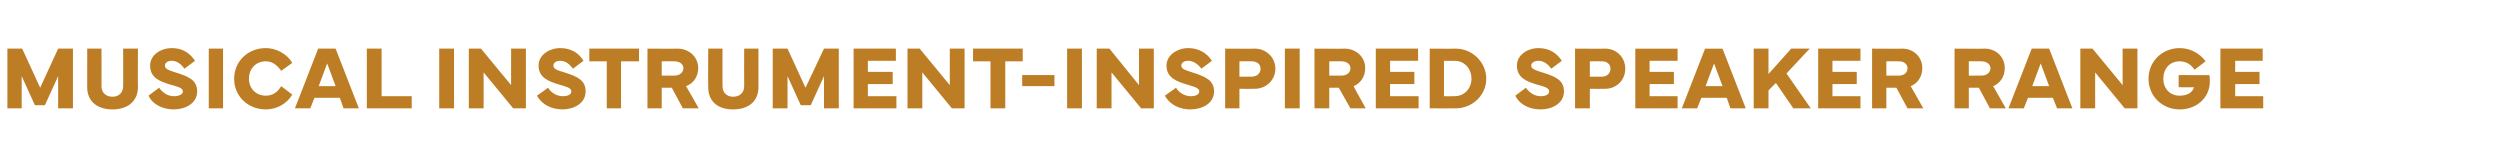 <?xml version="1.0" standalone="no"?><!DOCTYPE svg PUBLIC "-//W3C//DTD SVG 1.1//EN" "http://www.w3.org/Graphics/SVG/1.1/DTD/svg11.dtd"><svg xmlns="http://www.w3.org/2000/svg" version="1.1" width="473px" height="29.3px" viewBox="0 -8 473 29.3" style="top:-8px"><desc>Musical instrument inspired speaker range</desc><defs/><g id="Polygon55888"><path d="m1.4 1.2h2.8l3.4 7.4L11 1.2h2.8v11.3H11V6.4l-2.5 5.5H6.6L4.1 6.4v6.1H1.4V1.2zm17.8 0s.03 7.11 0 7.1c0 1.2.8 2 2.1 2c1.2 0 2-.8 2-2c.02.01 0-7.1 0-7.1h2.8s-.05 7.26 0 7.3c0 2.6-1.9 4.2-4.8 4.2c-3 0-4.8-1.6-4.8-4.2V1.2h2.7zm10.9 7.4c.7 1 1.7 1.6 2.8 1.6c.9 0 1.7-.3 1.7-.9c0-.7-1-.9-2.4-1.3c-2-.6-3.8-1.3-3.8-3.6c0-2 2-3.3 4.1-3.3c2 0 3.4.9 4.4 2.4l-2 1.5c-.5-.7-1.3-1.5-2.4-1.5c-.8 0-1.3.4-1.3.9c0 .7.8.9 2 1.3c2.6.8 4.1 1.5 4.1 3.6c0 2.3-2.3 3.4-4.4 3.4c-2.1 0-4-.9-4.8-2.6l2-1.5zm12.1 3.9h-2.7V1.2h2.7v11.3zm2.1-5.6c0-3.3 2.6-5.8 6-5.8c2 0 4 1.1 5 2.8l-2.1 1.5c-.7-1-1.6-1.8-2.9-1.8c-1.9 0-3.2 1.4-3.2 3.3c0 1.8 1.3 3.2 3.2 3.2c1.2 0 2.2-.6 2.9-1.8l2.1 1.6c-1 1.7-2.9 2.8-5 2.8c-3.4 0-6-2.5-6-5.8zm15.9-5.7h3.3l4.4 11.3H65l-.7-2h-4.8l-.8 2h-2.9l4.4-11.3zm.1 7.1h3.2L61.9 4l-1.6 4.3zm17.6 4.2h-8.5V1.2h2.8v9h5.7v2.3zm8 0h-2.8V1.2h2.8v11.3zm2.8 0V1.2h2.3l5.7 6.9V1.2h2.8v11.3h-2.4l-5.6-6.8v6.8h-2.8zm15-3.9c.6 1 1.7 1.6 2.8 1.6c.9 0 1.6-.3 1.6-.9c0-.7-1-.9-2.3-1.3c-2-.6-3.9-1.3-3.9-3.6c0-2 2-3.3 4.1-3.3c2 0 3.5.9 4.4 2.4l-2 1.5c-.5-.7-1.3-1.5-2.4-1.5c-.8 0-1.3.4-1.3.9c0 .7.8.9 2.1 1.3c2.5.8 4 1.5 4 3.6c0 2.3-2.3 3.4-4.4 3.4c-2 0-3.9-.9-4.8-2.6l2.1-1.5zm7.8-7.4h9.4v2.4h-3.4v8.9h-2.7V3.6h-3.3V1.2zm11 11.3V1.2s5.7.04 5.7 0c2.1 0 3.9 1.5 3.9 3.7c0 1.6-.9 2.9-2.3 3.4c.04.01 2.4 4.2 2.4 4.2h-3l-2.1-3.9h-1.9v3.9h-2.7zm2.7-6.2h2.4c1 0 1.7-.6 1.7-1.4c0-.7-.6-1.3-1.7-1.3c.01-.03-2.4 0-2.4 0v2.7zm11.5-5.1s-.02 7.11 0 7.1c0 1.2.8 2 2 2c1.3 0 2.1-.8 2.1-2c-.03.01 0-7.1 0-7.1h2.7v7.3c0 2.6-1.8 4.2-4.8 4.2c-3 0-4.7-1.6-4.7-4.2c-.05-.04 0-7.3 0-7.3h2.7zm9.5 0h2.8l3.4 7.4l3.5-7.4h2.8v11.3h-2.8V6.4l-2.5 5.5h-1.9L149 6.4v6.1h-2.8V1.2zm15.3 0h8v2.3h-5.3v2.1h4.7v2.3h-4.7v2.3h5.4v2.3h-8.1V1.2zm10.2 11.3V1.2h2.3l5.7 6.9V1.2h2.8v11.3h-2.4l-5.6-6.8v6.8h-2.8zm12.4-11.3h9.4v2.4h-3.3v8.9h-2.8V3.6h-3.3V1.2zm15.4 7.1h-6.1V6.2h6.1v2.1zm5.2 4.2h-2.8V1.2h2.8v11.3zm2.8 0V1.2h2.4l5.6 6.9V1.2h2.8v11.3h-2.4l-5.6-6.8v6.8h-2.8zm15-3.9c.6 1 1.7 1.6 2.8 1.6c.9 0 1.6-.3 1.6-.9c0-.7-1-.9-2.3-1.3c-2-.6-3.9-1.3-3.9-3.6c0-2 2.1-3.3 4.1-3.3c2 0 3.5.9 4.5 2.4l-2 1.5c-.5-.7-1.4-1.5-2.5-1.5c-.8 0-1.3.4-1.3.9c0 .7.9.9 2.1 1.3c2.5.8 4.1 1.5 4.1 3.6c0 2.3-2.3 3.4-4.5 3.4c-2 0-3.9-.9-4.8-2.6l2.1-1.5zm9.3 3.9V1.2s5.62.04 5.6 0c2.1 0 3.9 1.6 3.9 3.8c0 2.2-1.8 3.8-3.9 3.8c.02.03-2.9 0-2.9 0v3.7h-2.7zm2.7-6h2.3c1.1 0 1.7-.7 1.7-1.5c0-.8-.6-1.4-1.7-1.4c.03-.03-2.3 0-2.3 0v2.9zm11.4 6h-2.8V1.2h2.8v11.3zm2.8 0V1.2s5.72.04 5.7 0c2.1 0 3.9 1.5 3.9 3.7c0 1.6-.9 2.9-2.2 3.4c-.04.01 2.3 4.2 2.3 4.2h-2.9l-2.2-3.9h-1.8v3.9h-2.8zm2.8-6.2h2.3c1.1 0 1.7-.6 1.7-1.4c0-.7-.6-1.3-1.7-1.3c.03-.03-2.3 0-2.3 0v2.7zm8.8-5.1h8v2.3H263v2.1h4.6v2.3H263v2.3h5.4v2.3h-8.1V1.2zm10.2 11.3V1.2s4.93.04 4.9 0c3.2 0 5.8 2.6 5.8 5.7c0 3.1-2.6 5.6-5.8 5.6c.03.02-4.9 0-4.9 0zm4.7-2.3c1.9 0 3.2-1.5 3.2-3.3c0-1.9-1.3-3.4-3.2-3.4c-.03.04-2 0-2 0v6.7s1.97.03 2 0zm13.5-1.6c.7 1 1.7 1.6 2.8 1.6c.9 0 1.6-.3 1.6-.9c0-.7-.9-.9-2.3-1.3c-2-.6-3.8-1.3-3.8-3.6c0-2 2-3.3 4.1-3.3c2 0 3.4.9 4.4 2.4l-2 1.5c-.5-.7-1.3-1.5-2.4-1.5c-.8 0-1.4.4-1.4.9c0 .7.9.9 2.1 1.3c2.6.8 4.1 1.5 4.1 3.6c0 2.3-2.3 3.4-4.4 3.4c-2.1 0-4-.9-4.8-2.6l2-1.5zm9.3 3.9V1.2s5.65.04 5.7 0c2.1 0 3.8 1.6 3.8 3.8c0 2.2-1.7 3.8-3.8 3.8c-.05.03-2.9 0-2.9 0v3.7H298zm2.8-6h2.3c1 0 1.6-.7 1.6-1.5c0-.8-.6-1.4-1.6-1.4c-.04-.03-2.3 0-2.3 0v2.9zm8.6-5.3h8v2.3h-5.3v2.1h4.6v2.3h-4.6v2.3h5.3v2.3h-8V1.2zm13.2 0h3.3l4.4 11.3h-2.9l-.7-2h-4.8l-.8 2h-2.9l4.4-11.3zm.1 7.1h3.2L324.3 4l-1.6 4.3zm9.1 4.2V1.2h2.8v4.8l4.3-4.8h3.5L338 5.9l4.6 6.6h-3.3L336 7.7l-1.4 1.4v3.4h-2.8zM344 1.2h8v2.3h-5.3v2.1h4.6v2.3h-4.6v2.3h5.3v2.3h-8V1.2zm10.2 11.3V1.2s5.67.04 5.7 0c2.1 0 3.8 1.5 3.8 3.7c0 1.6-.9 2.9-2.2 3.4l2.4 4.2h-3l-2.1-3.9h-1.9v3.9h-2.7zm2.7-6.2h2.4c1 0 1.6-.6 1.6-1.4c0-.7-.6-1.3-1.6-1.3c-.02-.03-2.4 0-2.4 0v2.7zm12.9 6.2V1.2s5.7.04 5.7 0c2.1 0 3.8 1.5 3.8 3.7c0 1.6-.9 2.9-2.2 3.4c.03.01 2.4 4.2 2.4 4.2h-3l-2.1-3.9h-1.9v3.9h-2.7zm2.7-6.2h2.4c1 0 1.7-.6 1.7-1.4c0-.7-.7-1.3-1.7-1.3c.01-.03-2.4 0-2.4 0v2.7zm11.9-5.1h3.3l4.4 11.3h-2.9l-.8-2h-4.7l-.8 2H380l4.4-11.3zm.1 7.1h3.2L386.1 4l-1.6 4.3zm9.1 4.2V1.2h2.3l5.7 6.9V1.2h2.8v11.3H402l-5.6-6.8v6.8h-2.8zm18.8-11.4c2.1 0 3.9 1.1 4.9 2.5l-2.1 1.6c-.5-.8-1.4-1.6-2.8-1.6c-1.9 0-3.1 1.4-3.1 3.3c0 1.8 1.2 3.2 3.1 3.2c1.3 0 2.4-.5 2.7-1.6c.04.03-2.9 0-2.9 0V6.2s5.83.04 5.8 0c.1.4.1.8.1 1.2c0 3.1-2.5 5.3-5.7 5.3c-3.3 0-5.9-2.5-5.9-5.8c0-3.3 2.6-5.8 5.9-5.8zm7.7.1h8v2.3h-5.2v2.1h4.6v2.3h-4.6v2.3h5.3v2.3h-8.1V1.2z" stroke="none" fill="#bd7d25"/></g></svg>